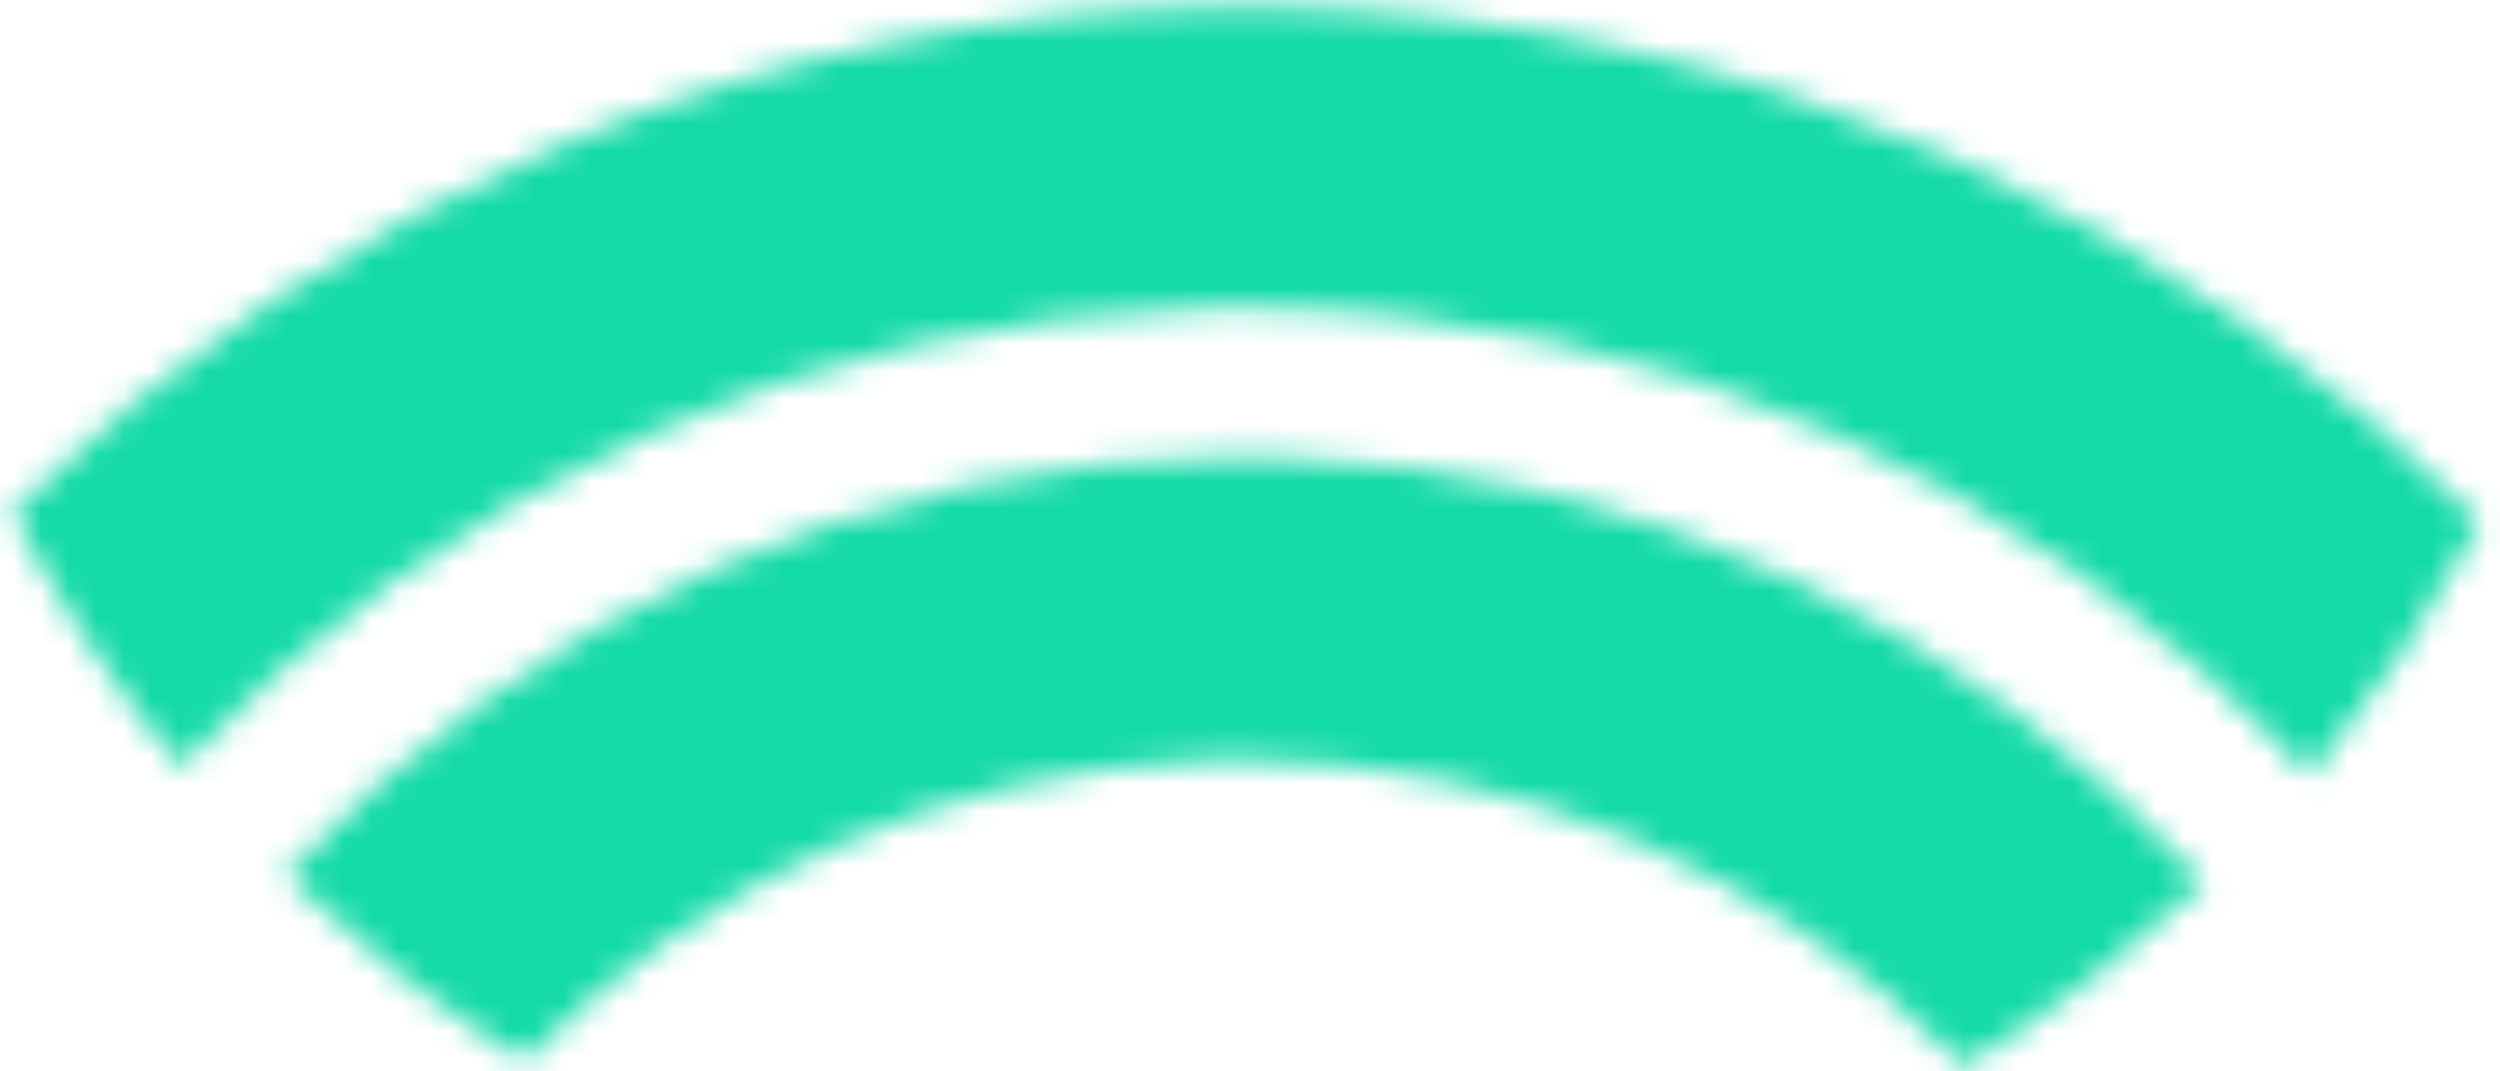 <?xml version="1.0" encoding="UTF-8"?>
<svg width="91px" height="39px" viewBox="0 0 91 39" version="1.1" xmlns="http://www.w3.org/2000/svg" xmlns:xlink="http://www.w3.org/1999/xlink">
    <!-- Generator: Sketch 64 (93537) - https://sketch.com -->
    <title>Group 13</title>
    <desc>Created with Sketch.</desc>
    <defs>
        <path d="M45.19,0.252 L46.589,0.268 C63.797,0.641 79.365,7.885 90.706,19.386 L90.286,18.97 L90.096,19.337 C88.402,22.513 86.386,25.487 84.092,28.216 C74.337,17.747 60.506,11.205 45.19,11.205 L45.19,11.205 L44.006,11.218 C29.304,11.542 16.047,17.891 6.561,27.917 C4.197,25.072 2.138,21.959 0.428,18.633 C12.012,7.261 27.805,0.252 45.19,0.252 L45.19,0.252 Z" id="path-1"></path>
        <path d="M35.186,0.631 L36.324,0.645 C49.697,0.962 61.731,6.864 70.239,16.134 C67.57,18.667 64.632,20.908 61.474,22.812 L61.388,22.722 C54.684,15.896 45.411,11.666 35.186,11.666 L35.186,11.666 L34.053,11.683 C24.327,11.981 15.534,16.102 9.091,22.61 C5.946,20.686 3.024,18.422 0.372,15.873 C9.108,6.492 21.484,0.631 35.186,0.631 L35.186,0.631 Z" id="path-3"></path>
    </defs>
    <g id="Page-1" stroke="none" stroke-width="1" fill="none" fill-rule="evenodd">
        <g id="hearX_STK_product_1" transform="translate(-211, -4902)">
            <g id="Group-13" transform="translate(211, 4902)">
                <g id="Group-3">
                    <mask id="mask-2" fill="white">
                        <use xlink:href="#path-1"></use>
                    </mask>
                    <g id="Clip-2"></g>
                    <polygon id="Fill-1" fill="#14DAA8" mask="url(#mask-2)" points="-31.124 142.387 121.498 142.387 121.498 -11.89 -31.124 -11.89"></polygon>
                </g>
                <g id="Group-6" transform="translate(10, 16)">
                    <mask id="mask-4" fill="white">
                        <use xlink:href="#path-3"></use>
                    </mask>
                    <g id="Clip-5"></g>
                    <polygon id="Fill-4" fill="#14DAA8" mask="url(#mask-4)" points="-24.776 109.925 95.144 109.925 95.144 -11.609 -24.776 -11.609"></polygon>
                </g>
            </g>
        </g>
    </g>
</svg>